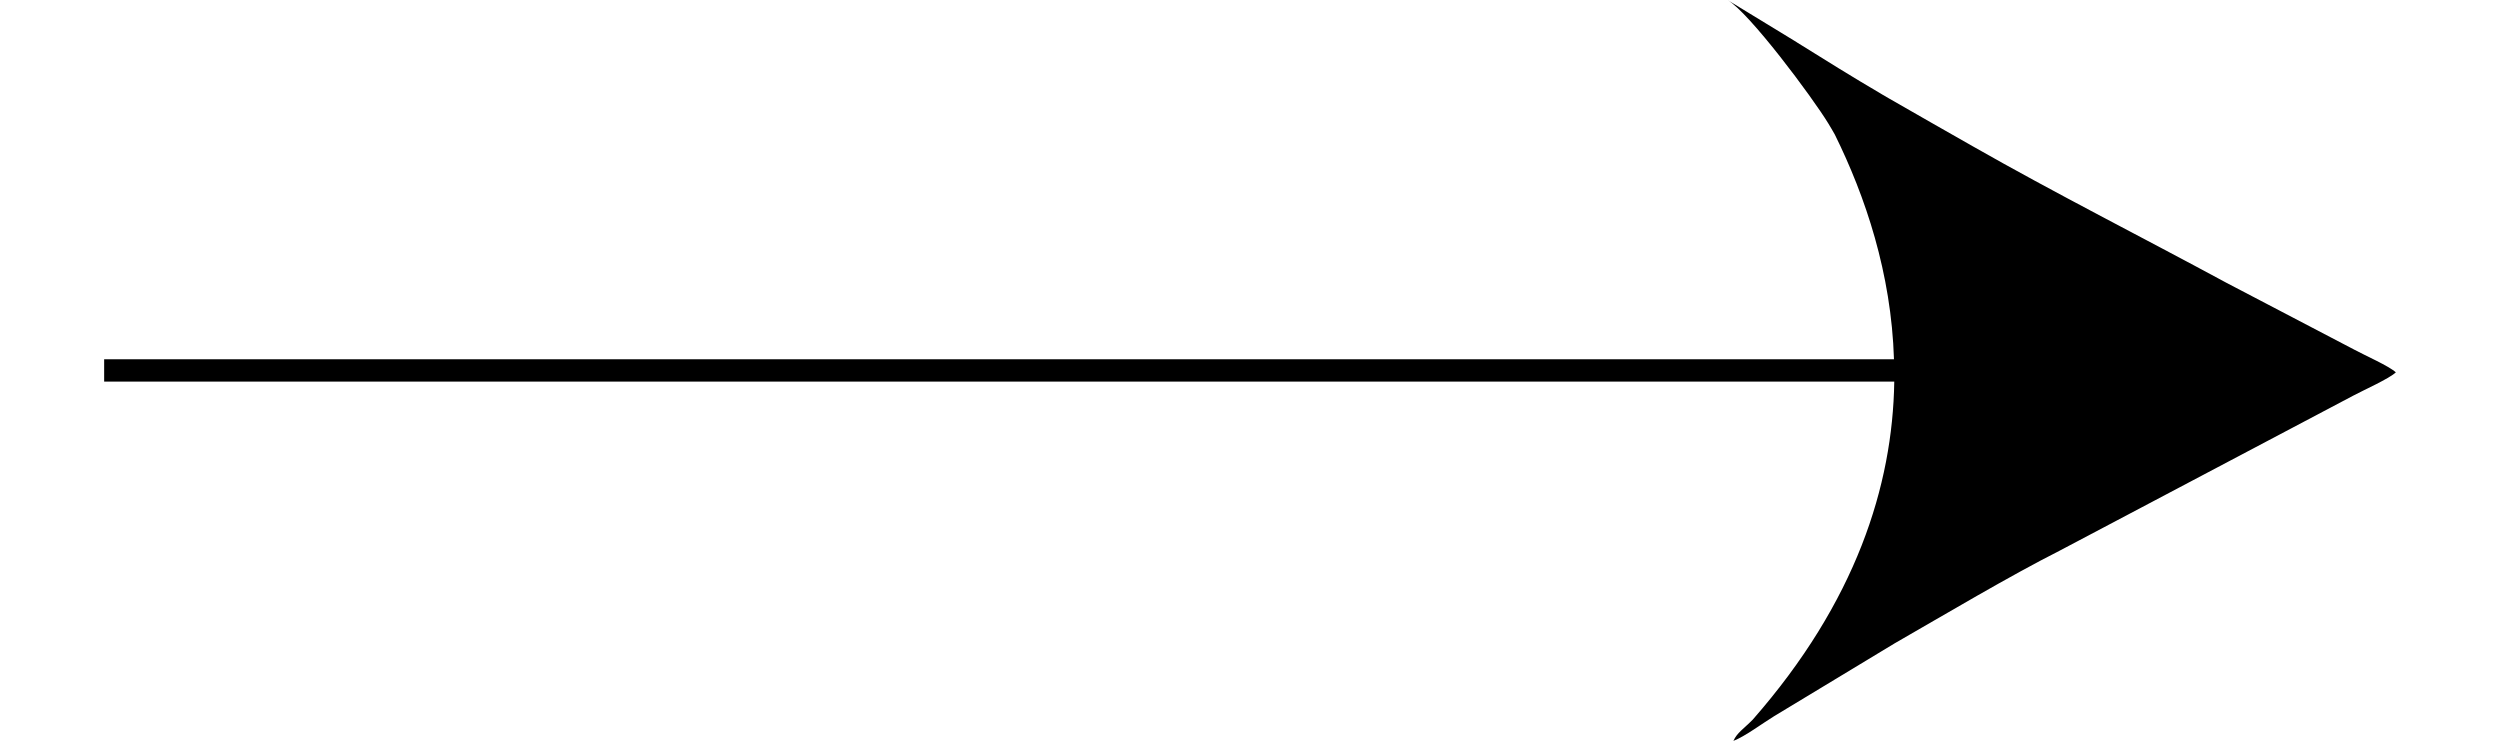 <svg viewBox="0 0 1557.1 503.3" width="27" height="8" xmlns="http://www.w3.org/2000/svg"><path d="M1529.1,237.7l-87.2-45.6c-57.3-31-116.1-60.7-172.6-92.9c-19.1-10.9-37.5-21.3-56.9-32.5 c-1.6-0.9-3.2-1.8-4.8-2.8l0,0l-0.3-0.2c-19.5-11.4-38.5-23.3-57.3-35l-0.1-0.1L1103,0c14.9,8.7,57.6,66,68.5,83.9 c1.5,2.4,2.9,4.9,4.4,7.5c20.8,42.1,38.4,94.3,40.2,152.7H0v15.2h1216.3c-1.1,70.8-26,149.6-96.1,229.6c-6.4,6.5-10.7,8.9-13.2,14.5 c7.7-2.9,20-12.1,27.7-16.8l81.9-49.5c33.8-19.4,77.8-45.6,112-62.9l199.6-105.4c7.1-3.8,24-11.3,28.9-15.8 C1552.3,248.6,1536.3,241.6,1529.1,237.7z"></path></svg>